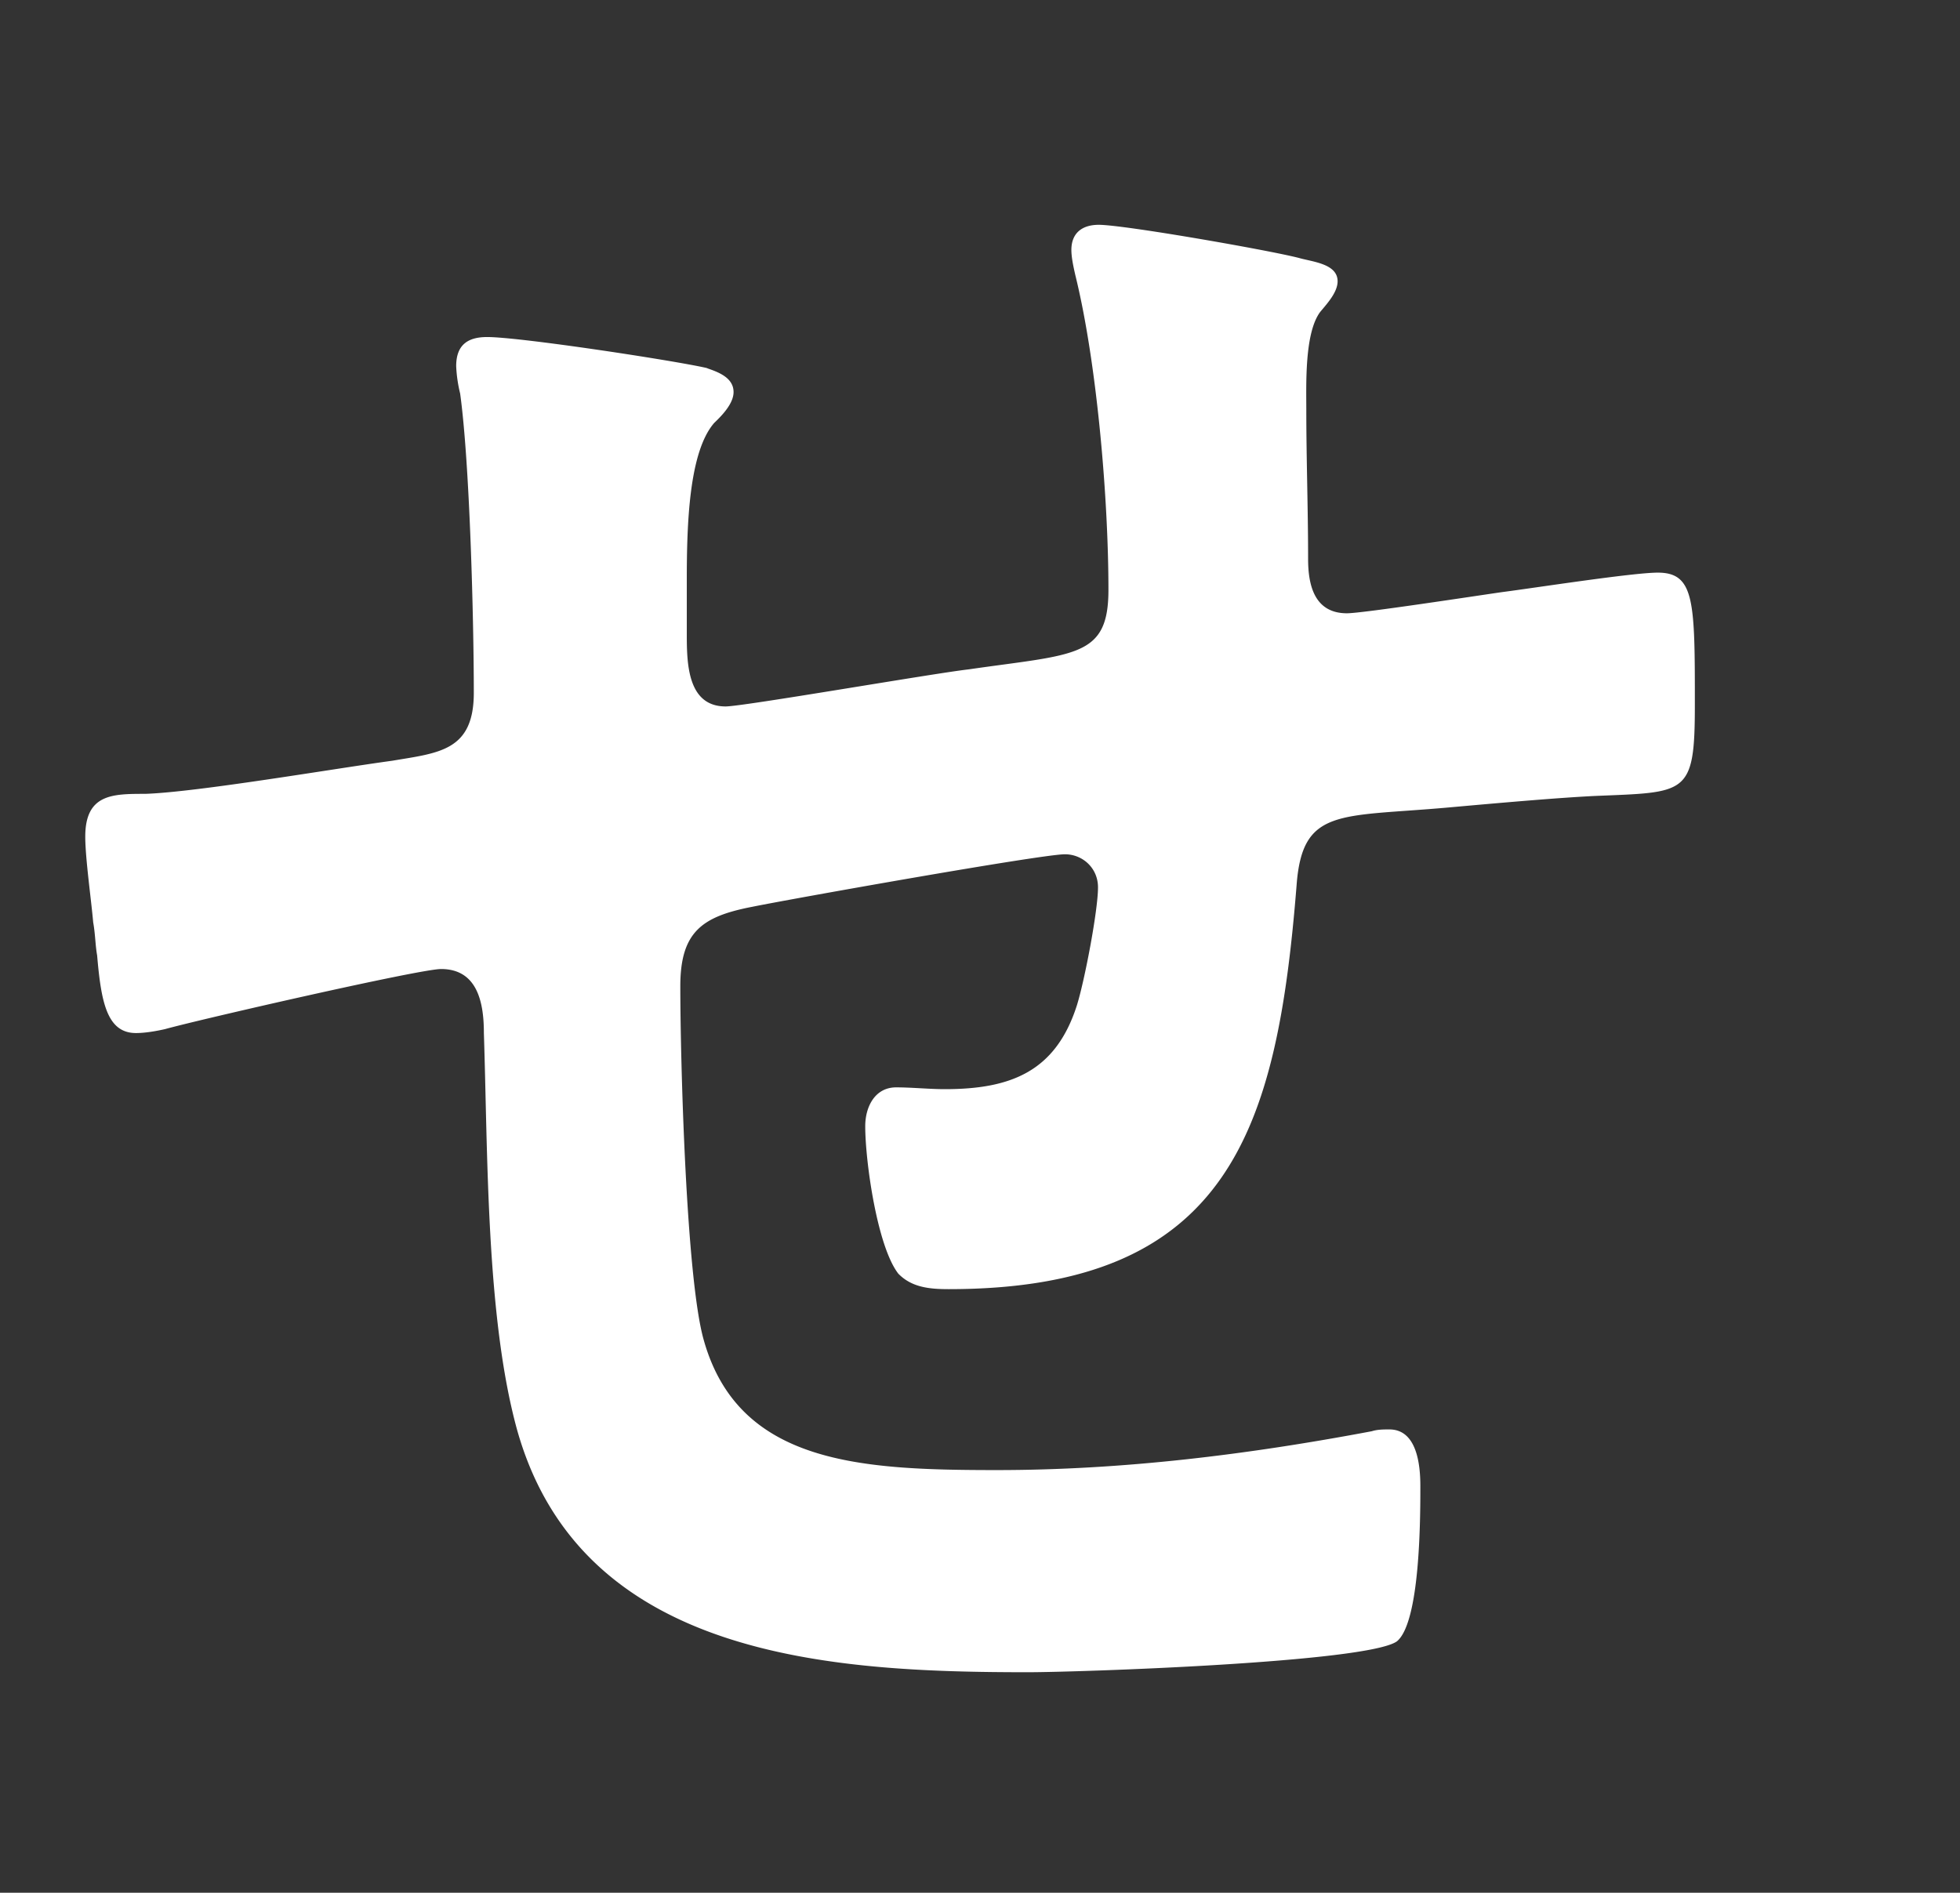 <svg id="_イヤー_2" xmlns="http://www.w3.org/2000/svg" width="54.48" height="52.62" viewBox="0 0 54.48 52.62"><rect x="0" y="0" width="54.48" height="52.62" fill="#333333" stroke="none"/><g id="_イヤー_1-2"><path d="M19.69 10.25c.32.11.7.27.7.65 0 .32-.32.65-.54.86-.7.81-.76 2.81-.76 4.37v1.46c0 .81 0 2.05 1.08 2.05.49 0 5.78-.92 6.75-1.03 2.97-.43 3.89-.32 3.89-2.21 0-2.54-.32-6.32-.92-8.75-.05-.22-.11-.49-.11-.7 0-.49.32-.7.76-.7.7 0 4.7.7 5.56.92.38.11 1.08.16 1.08.65 0 .32-.32.65-.49.86-.43.59-.38 2-.38 2.7 0 1.4.05 2.75.05 4.16 0 .7.16 1.51 1.08 1.51.43 0 3.62-.49 4.32-.59.86-.11 3.62-.54 4.32-.54 1.03 0 1.03.81 1.03 3.67 0 2.54-.22 2.43-2.81 2.54-.97.05-2.27.16-4.05.32-3.02.27-4.05 0-4.21 2.16-.54 6.75-1.84 11.23-9.67 11.23-.54 0-1.03-.05-1.4-.43-.59-.76-.92-3.13-.92-4.1 0-.54.27-1.08.86-1.08.43 0 .92.05 1.35.05 1.84 0 3.08-.49 3.67-2.32.22-.7.59-2.65.59-3.29 0-.54-.43-.92-.92-.92-.65 0-7.61 1.24-8.69 1.46-1.4.27-2 .7-2 2.21 0 2.05.16 8.1.65 9.83.97 3.46 4.37 3.62 8.15 3.62 3.51 0 6.97-.43 10.42-1.08.16-.05.32-.05.49-.05.76 0 .86.97.86 1.57 0 .86 0 3.78-.65 4.32-.81.59-8.86.86-10.26.86-5.45 0-12.42-.38-14.2-6.75-.86-3.13-.81-7.67-.92-11.02 0-.81-.16-1.78-1.19-1.78-.59 0-6.7 1.4-7.67 1.67-.22.05-.54.11-.81.11-.81 0-.97-.87-1.08-2.16-.05-.27-.05-.59-.11-.92-.05-.59-.22-1.78-.22-2.38 0-1.19.76-1.19 1.67-1.19 1.46-.05 5.24-.7 6.86-.92 1.3-.22 2.27-.27 2.27-1.89 0-2-.11-6.37-.38-8.32a3.87 3.87 0 01-.11-.76c0-.59.32-.81.86-.81.92 0 5.18.65 6.1.86z" fill="#fff"/><path fill="none" d="M0 0h54.48v52.62H0z"/></g></svg>